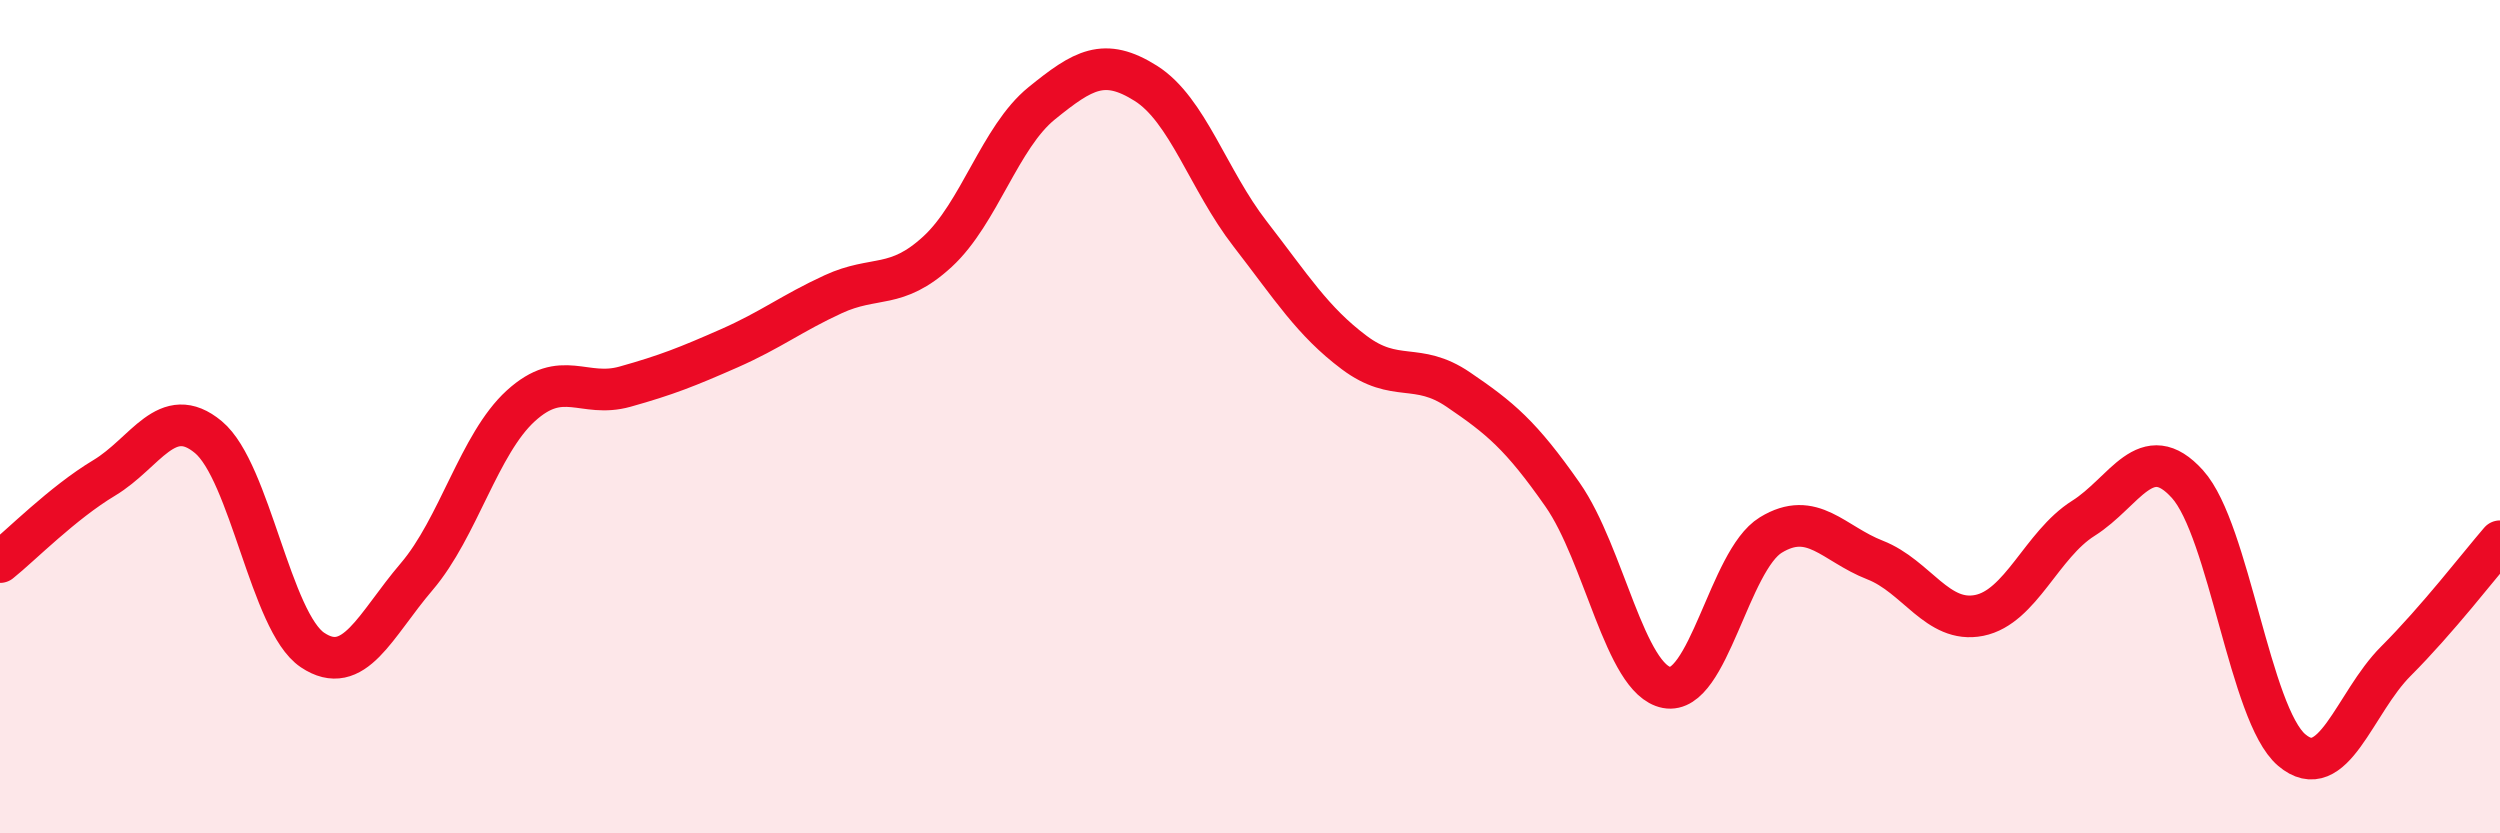 
    <svg width="60" height="20" viewBox="0 0 60 20" xmlns="http://www.w3.org/2000/svg">
      <path
        d="M 0,13.49 C 0.5,13.09 1.5,12.07 2.5,11.47 C 3.5,10.87 4,9.66 5,10.49 C 6,11.32 6.5,14.93 7.5,15.6 C 8.5,16.27 9,15.01 10,13.84 C 11,12.67 11.5,10.65 12.5,9.74 C 13.5,8.83 14,9.56 15,9.28 C 16,9 16.5,8.8 17.5,8.36 C 18.5,7.92 19,7.52 20,7.06 C 21,6.6 21.5,6.96 22.5,6.04 C 23.5,5.12 24,3.29 25,2.48 C 26,1.67 26.5,1.37 27.5,2 C 28.5,2.63 29,4.32 30,5.61 C 31,6.9 31.5,7.71 32.5,8.46 C 33.5,9.21 34,8.67 35,9.35 C 36,10.03 36.5,10.44 37.5,11.87 C 38.5,13.3 39,16.31 40,16.5 C 41,16.69 41.5,13.45 42.5,12.84 C 43.5,12.23 44,13.05 45,13.44 C 46,13.83 46.5,14.97 47.5,14.77 C 48.5,14.57 49,13.07 50,12.44 C 51,11.81 51.5,10.51 52.5,11.62 C 53.5,12.73 54,17.15 55,18 C 56,18.85 56.5,16.87 57.5,15.87 C 58.5,14.87 59.5,13.57 60,12.99L60 20L0 20Z"
        fill="#EB0A25"
        opacity="0.1"
        stroke-linecap="round"
        stroke-linejoin="round"
      />
      <path
        d="M 0,13.49 C 0.5,13.09 1.5,12.07 2.5,11.47 C 3.5,10.87 4,9.66 5,10.49 C 6,11.32 6.5,14.93 7.5,15.6 C 8.5,16.27 9,15.01 10,13.84 C 11,12.67 11.5,10.65 12.5,9.74 C 13.5,8.83 14,9.56 15,9.28 C 16,9 16.5,8.8 17.5,8.36 C 18.5,7.92 19,7.52 20,7.06 C 21,6.6 21.5,6.96 22.5,6.04 C 23.5,5.12 24,3.29 25,2.48 C 26,1.67 26.5,1.37 27.5,2 C 28.5,2.63 29,4.32 30,5.61 C 31,6.9 31.5,7.71 32.5,8.46 C 33.5,9.21 34,8.67 35,9.35 C 36,10.03 36.5,10.44 37.5,11.87 C 38.5,13.3 39,16.31 40,16.5 C 41,16.69 41.5,13.45 42.5,12.84 C 43.5,12.23 44,13.05 45,13.44 C 46,13.83 46.5,14.97 47.5,14.77 C 48.5,14.57 49,13.07 50,12.44 C 51,11.81 51.5,10.51 52.5,11.62 C 53.5,12.73 54,17.15 55,18 C 56,18.85 56.5,16.87 57.5,15.87 C 58.5,14.87 59.5,13.57 60,12.99"
        stroke="#EB0A25"
        stroke-width="1"
        fill="none"
        stroke-linecap="round"
        stroke-linejoin="round"
      />
    </svg>
  